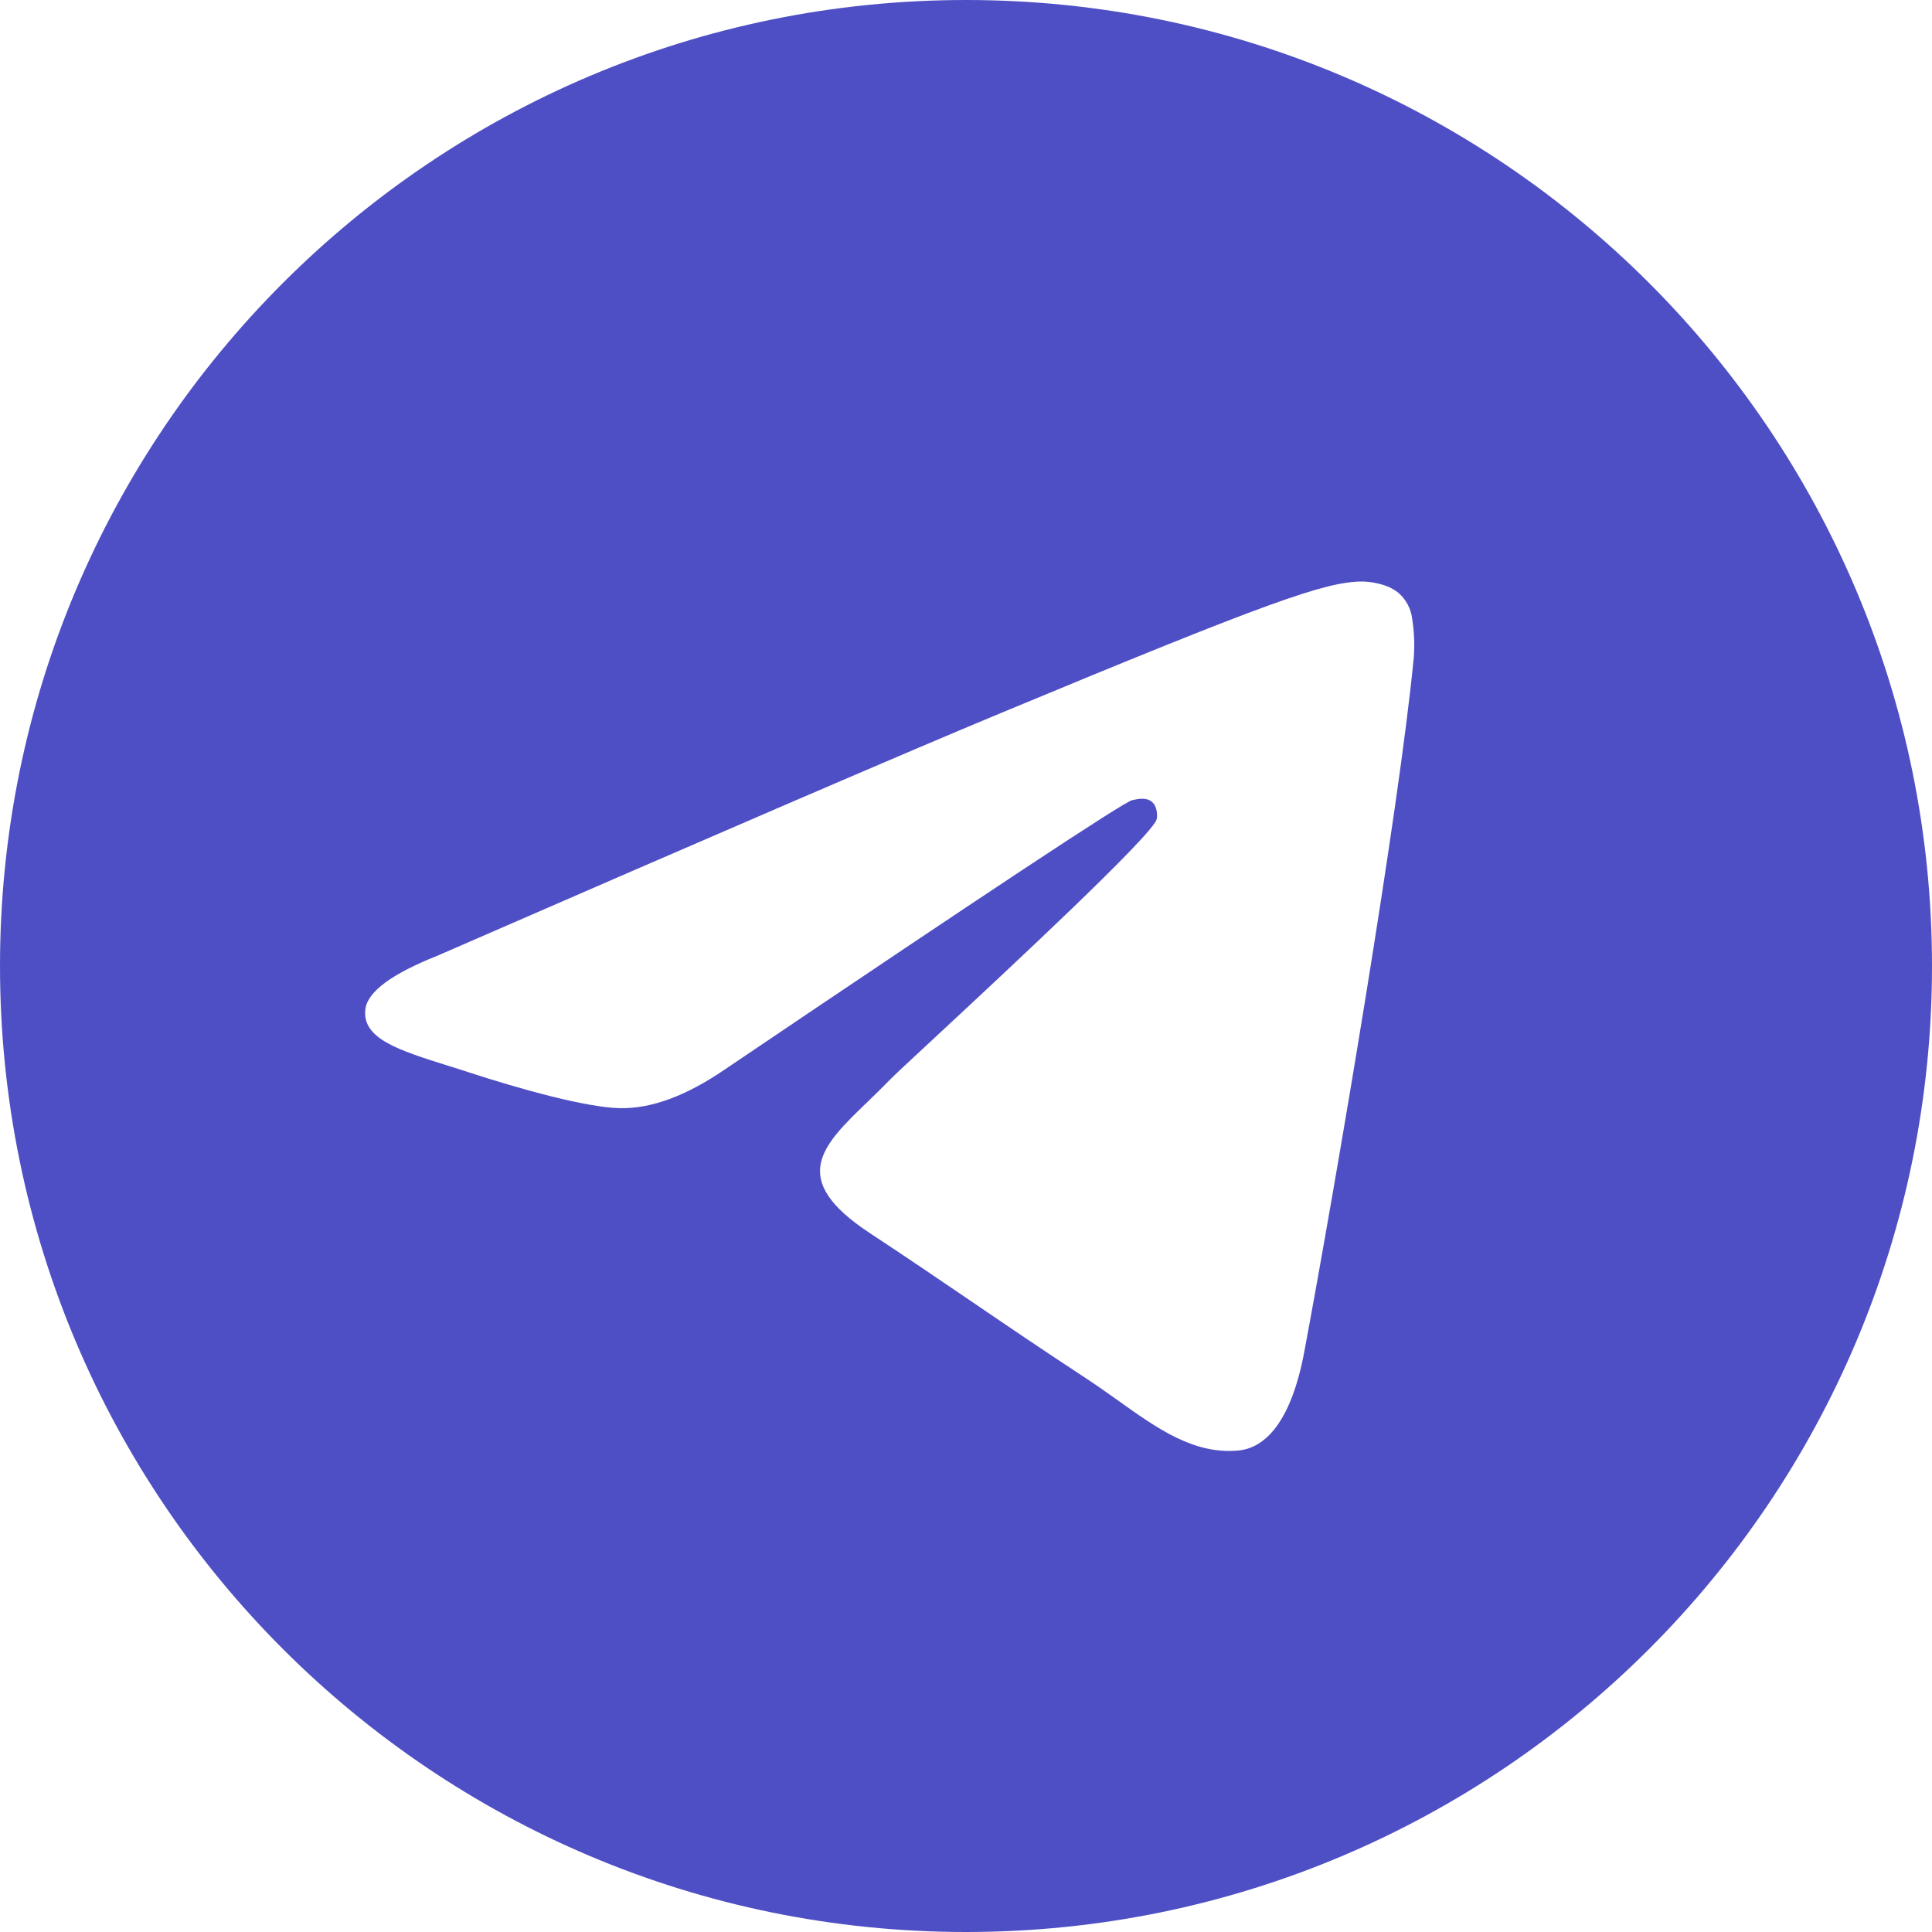<?xml version="1.0" encoding="UTF-8"?> <svg xmlns="http://www.w3.org/2000/svg" width="180" height="180" viewBox="0 0 180 180" fill="none"> <path fill-rule="evenodd" clip-rule="evenodd" d="M180 90C180 139.702 139.702 180 90 180C40.297 180 0 139.702 0 90C0 40.297 40.297 0 90 0C139.702 0 180 40.297 180 90ZM93.225 66.442C84.472 70.08 66.975 77.618 40.74 89.047C36.48 90.743 34.245 92.4 34.042 94.02C33.697 96.765 37.133 97.845 41.797 99.308C42.435 99.51 43.095 99.713 43.77 99.938C48.367 101.43 54.547 103.177 57.758 103.245C60.675 103.305 63.93 102.105 67.522 99.645C92.032 83.093 104.685 74.73 105.48 74.55C106.042 74.422 106.822 74.257 107.347 74.73C107.872 75.195 107.82 76.08 107.768 76.32C107.423 77.767 93.968 90.285 86.993 96.765C84.817 98.782 83.28 100.215 82.965 100.545C82.26 101.272 81.54 101.97 80.85 102.637C76.575 106.747 73.38 109.837 81.03 114.877C84.705 117.3 87.645 119.302 90.578 121.297C93.78 123.48 96.975 125.655 101.115 128.37C102.165 129.06 103.17 129.772 104.152 130.47C107.88 133.132 111.232 135.517 115.372 135.142C117.772 134.917 120.262 132.66 121.522 125.917C124.5 109.972 130.365 75.442 131.722 61.208C131.805 60.026 131.755 58.838 131.572 57.667C131.463 56.722 131.003 55.852 130.283 55.23C129.21 54.352 127.545 54.165 126.795 54.18C123.412 54.24 118.222 56.047 93.225 66.442Z" fill="#4F4FC5"></path> </svg> 